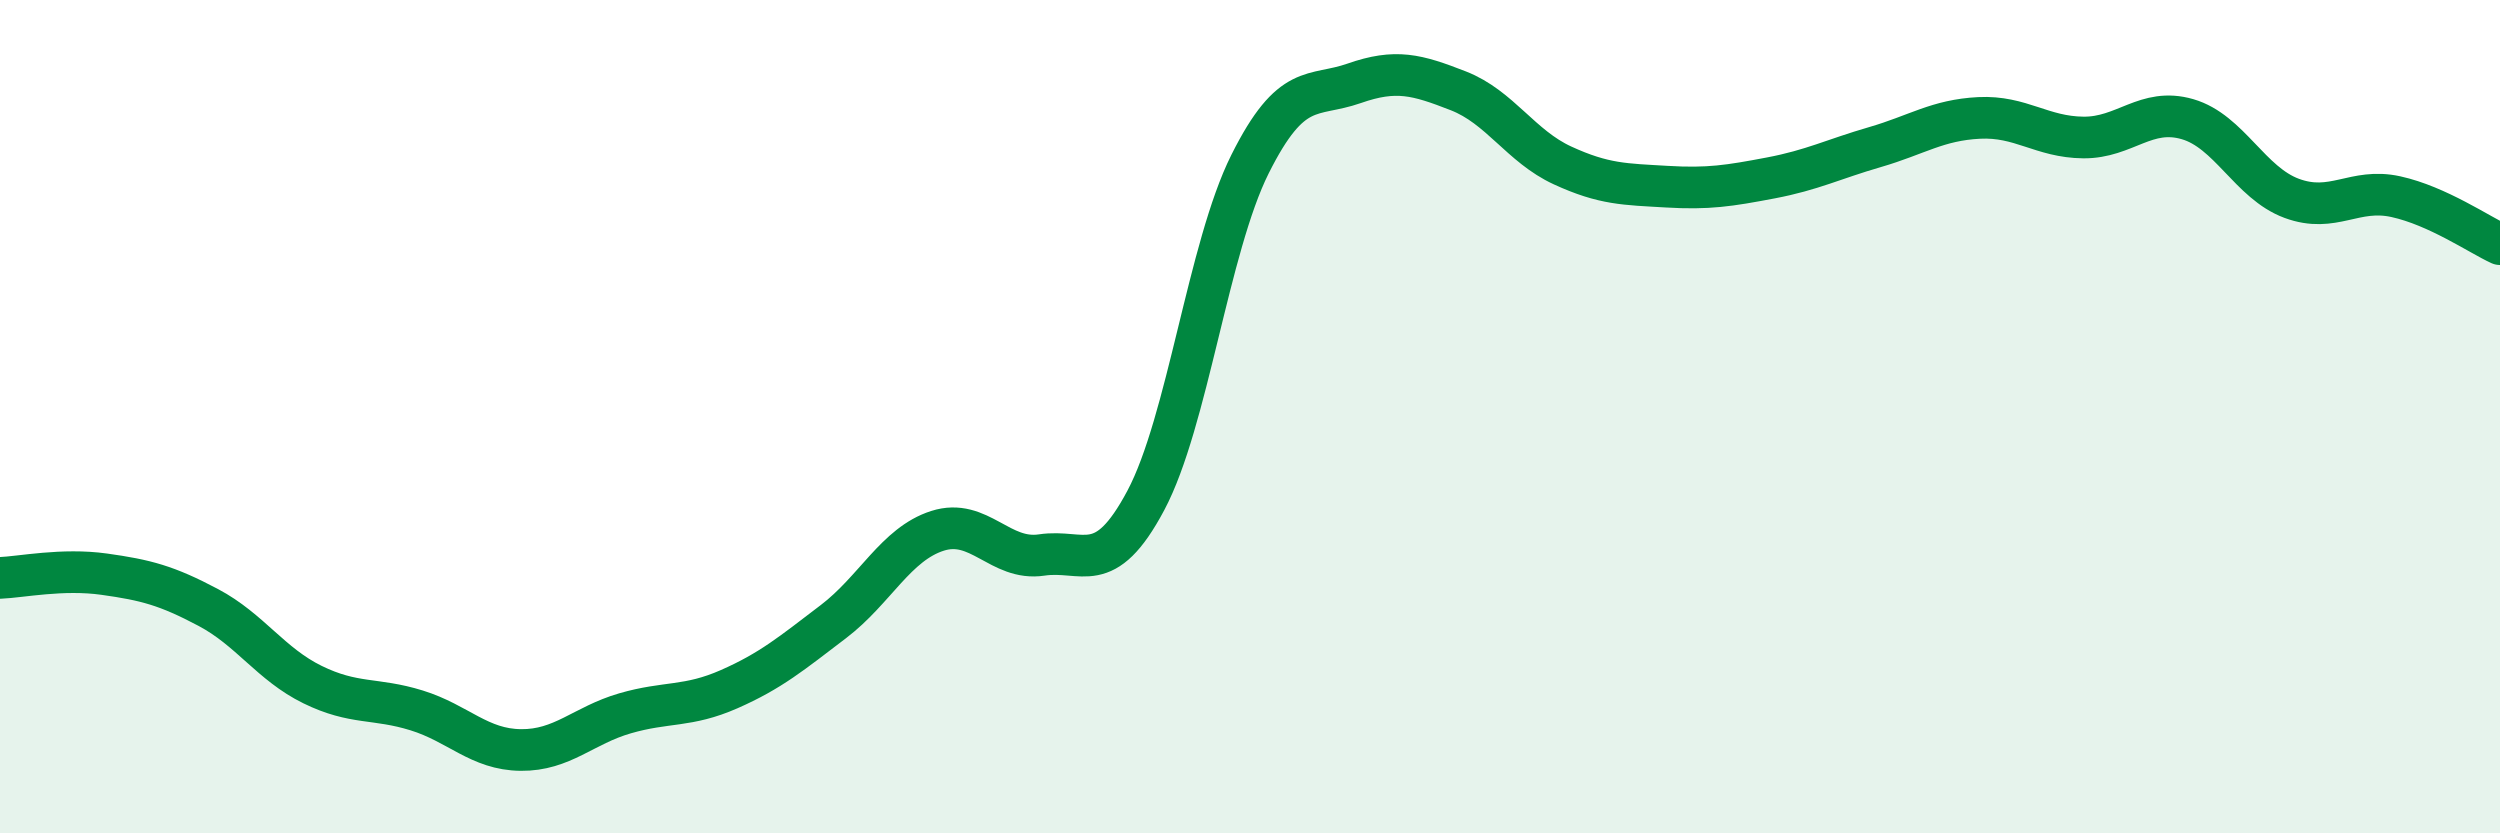 
    <svg width="60" height="20" viewBox="0 0 60 20" xmlns="http://www.w3.org/2000/svg">
      <path
        d="M 0,13.87 C 0.5,13.85 1.5,13.64 2.5,13.78 C 3.5,13.92 4,14.05 5,14.58 C 6,15.11 6.5,15.94 7.5,16.43 C 8.5,16.92 9,16.74 10,17.05 C 11,17.36 11.5,17.99 12.5,18 C 13.5,18.01 14,17.41 15,17.12 C 16,16.83 16.5,16.98 17.5,16.54 C 18.5,16.1 19,15.68 20,14.92 C 21,14.16 21.5,13.06 22.5,12.74 C 23.5,12.42 24,13.47 25,13.32 C 26,13.17 26.5,13.89 27.5,12.01 C 28.5,10.13 29,5.94 30,3.94 C 31,1.94 31.5,2.35 32.5,2 C 33.5,1.65 34,1.79 35,2.18 C 36,2.57 36.5,3.51 37.5,3.97 C 38.5,4.43 39,4.42 40,4.48 C 41,4.54 41.5,4.46 42.5,4.27 C 43.5,4.08 44,3.82 45,3.53 C 46,3.24 46.5,2.88 47.5,2.83 C 48.5,2.78 49,3.29 50,3.3 C 51,3.31 51.5,2.57 52.5,2.86 C 53.5,3.15 54,4.39 55,4.76 C 56,5.13 56.5,4.5 57.5,4.72 C 58.5,4.94 59.5,5.63 60,5.86L60 20L0 20Z"
        fill="#008740"
        opacity="0.1"
        stroke-linecap="round"
        stroke-linejoin="round"
      />
      <path
        d="M 0,13.87 C 0.5,13.85 1.5,13.64 2.5,13.78 C 3.5,13.92 4,14.05 5,14.58 C 6,15.11 6.5,15.94 7.5,16.43 C 8.5,16.92 9,16.74 10,17.05 C 11,17.36 11.5,17.99 12.5,18 C 13.5,18.01 14,17.41 15,17.12 C 16,16.83 16.5,16.98 17.5,16.54 C 18.5,16.1 19,15.68 20,14.92 C 21,14.16 21.5,13.06 22.5,12.74 C 23.5,12.42 24,13.47 25,13.32 C 26,13.17 26.5,13.89 27.5,12.01 C 28.5,10.13 29,5.94 30,3.94 C 31,1.94 31.5,2.35 32.5,2 C 33.5,1.65 34,1.79 35,2.18 C 36,2.57 36.5,3.51 37.5,3.97 C 38.5,4.43 39,4.42 40,4.48 C 41,4.54 41.5,4.46 42.5,4.27 C 43.5,4.08 44,3.82 45,3.53 C 46,3.24 46.5,2.88 47.5,2.83 C 48.5,2.78 49,3.29 50,3.3 C 51,3.31 51.5,2.57 52.5,2.86 C 53.5,3.15 54,4.39 55,4.76 C 56,5.13 56.5,4.5 57.5,4.72 C 58.5,4.94 59.5,5.63 60,5.86"
        stroke="#008740"
        stroke-width="1"
        fill="none"
        stroke-linecap="round"
        stroke-linejoin="round"
      />
    </svg>
  